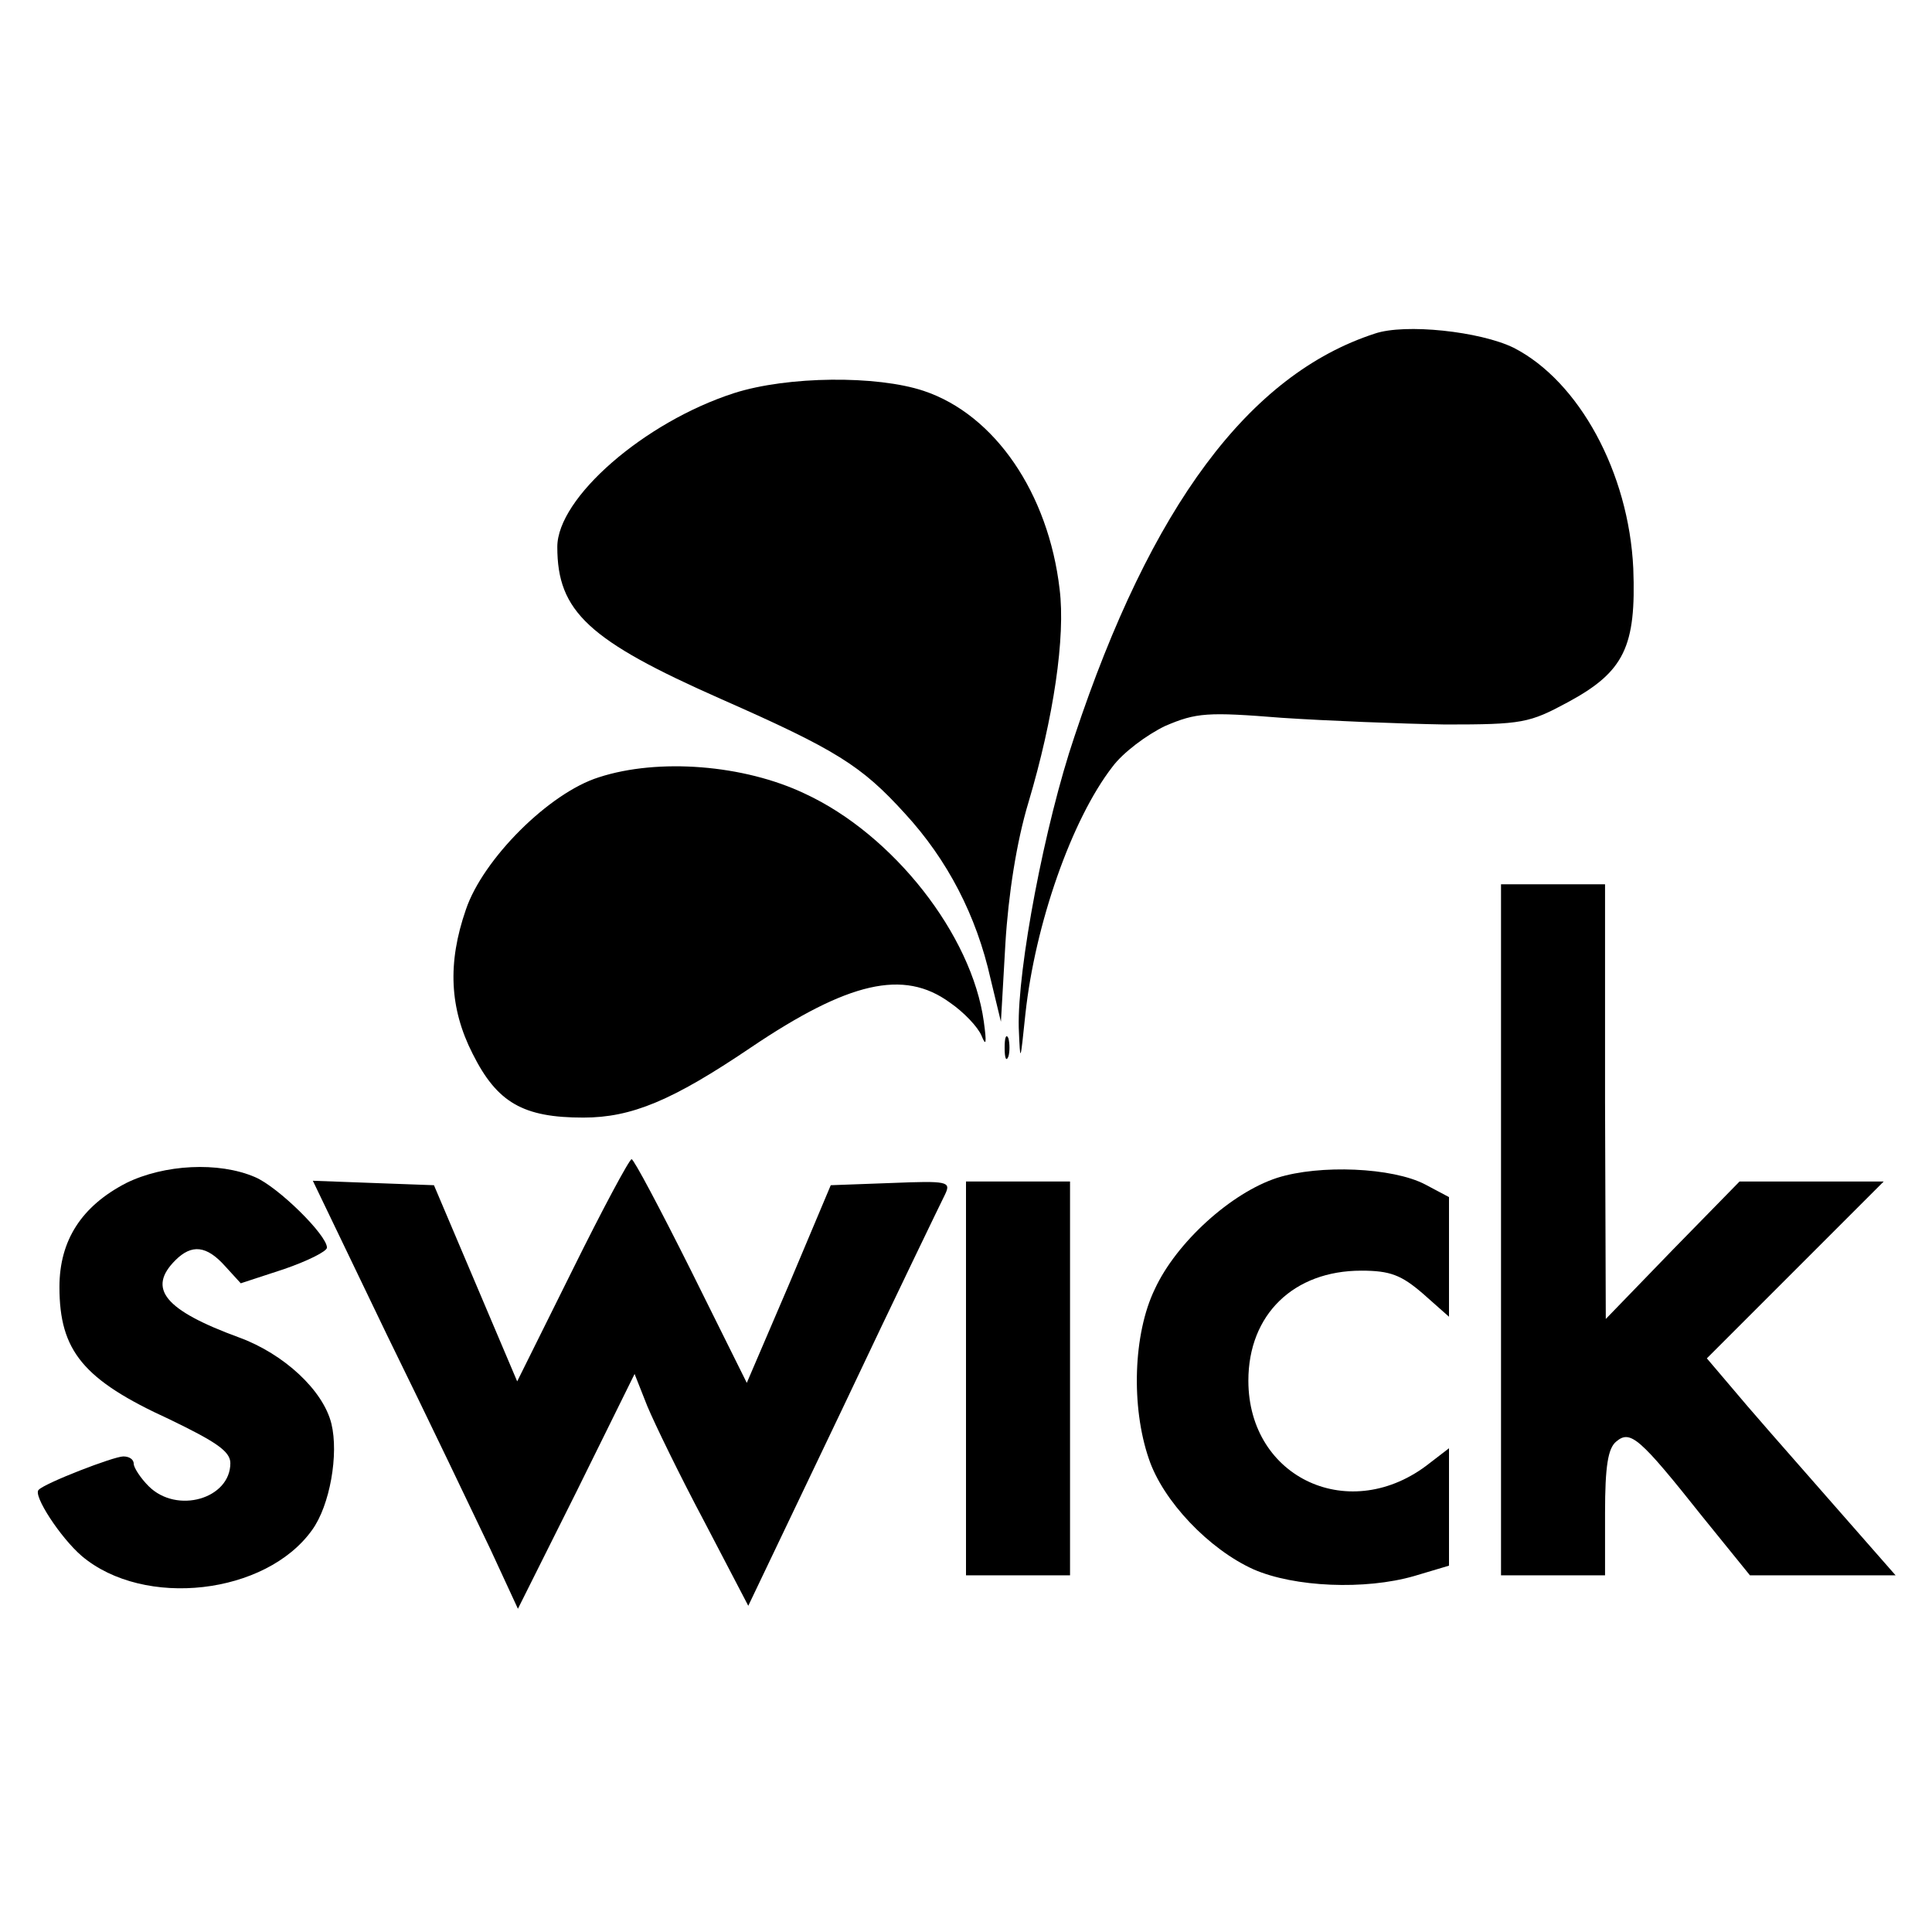 <?xml version="1.0" standalone="no"?>
<!DOCTYPE svg PUBLIC "-//W3C//DTD SVG 20010904//EN"
 "http://www.w3.org/TR/2001/REC-SVG-20010904/DTD/svg10.dtd">
<svg version="1.0" xmlns="http://www.w3.org/2000/svg"
 width="260pt" height="260pt" viewBox="0 0 260 260"
 preserveAspectRatio="xMidYMid meet">
<g transform="translate(0,260) scale(0.1,-0.1)"
fill="#000000" stroke="none">
<path d="M1850 2151 c-169 -55 -301 -232 -404 -542 -40 -118 -77 -313 -75
-392 2 -49 2 -48 9 19 13 120 62 261 117 332 14 19 46 43 71 55 42 18 57 19
157 11 60 -4 160 -8 220 -9 104 0 113 2 165 30 76 41 92 75 88 180 -6 129 -73
252 -161 297 -45 22 -146 33 -187 19z"/>
<path d="M988 2071 c-121 -39 -238 -141 -238 -207 0 -87 42 -126 221 -205 154
-68 188 -89 247 -154 57 -62 96 -137 115 -222 l14 -58 6 105 c4 66 15 137 31
190 34 114 50 223 42 287 -15 129 -87 235 -183 267 -63 21 -183 20 -255 -3z"/>
<path d="M806 1554 c-67 -21 -156 -110 -179 -178 -25 -72 -22 -133 9 -194 33
-66 68 -86 149 -86 65 0 120 23 225 94 132 89 206 106 268 61 19 -13 38 -33
43 -45 6 -15 7 -10 3 19 -16 117 -122 252 -241 307 -82 39 -197 48 -277 22z"/>
<path d="M2020 945 l0 -465 70 0 70 0 0 84 c0 63 4 87 15 96 19 16 31 6 116
-101 l64 -79 98 0 98 0 -93 106 c-51 58 -108 123 -127 146 l-34 40 119 119
119 119 -97 0 -97 0 -90 -92 -90 -93 -1 293 0 292 -70 0 -70 0 0 -465z"/>
<path d="M1352 1190 c0 -14 2 -19 5 -12 2 6 2 18 0 25 -3 6 -5 1 -5 -13z"/>
<path d="M770 890 l-74 -149 -56 132 -56 132 -82 3 -81 3 100 -208 c56 -114
118 -244 139 -288 l37 -80 79 158 78 158 17 -43 c10 -24 44 -94 77 -156 l59
-113 128 268 c70 148 132 276 137 286 8 17 3 18 -72 15 l-82 -3 -56 -133 -57
-133 -75 151 c-41 82 -77 150 -80 150 -3 0 -39 -67 -80 -150z"/>
<path d="M170 1008 c-60 -31 -90 -77 -90 -140 0 -86 32 -125 148 -178 62 -30
82 -43 82 -59 0 -48 -72 -69 -110 -31 -11 11 -20 25 -20 30 0 6 -6 10 -14 10
-13 0 -106 -36 -114 -45 -8 -7 29 -64 58 -89 84 -71 248 -52 310 35 24 33 36
102 26 143 -11 45 -64 94 -124 116 -101 37 -124 66 -86 104 22 22 42 20 67 -8
l21 -23 58 19 c32 11 58 24 58 29 0 17 -66 82 -97 95 -49 21 -122 17 -173 -8z"/>
<path d="M1719 1015 c-62 -20 -136 -87 -165 -150 -29 -60 -32 -158 -8 -228 19
-57 81 -122 141 -149 55 -24 150 -28 216 -9 l47 14 0 79 0 79 -26 -20 c-106
-84 -244 -21 -244 111 0 89 61 148 152 148 39 0 54 -6 83 -31 l35 -31 0 81 0
80 -32 17 c-44 23 -142 27 -199 9z"/>
<path d="M1300 745 l0 -265 70 0 70 0 0 265 0 265 -70 0 -70 0 0 -265z"/>
</g>
</svg>
